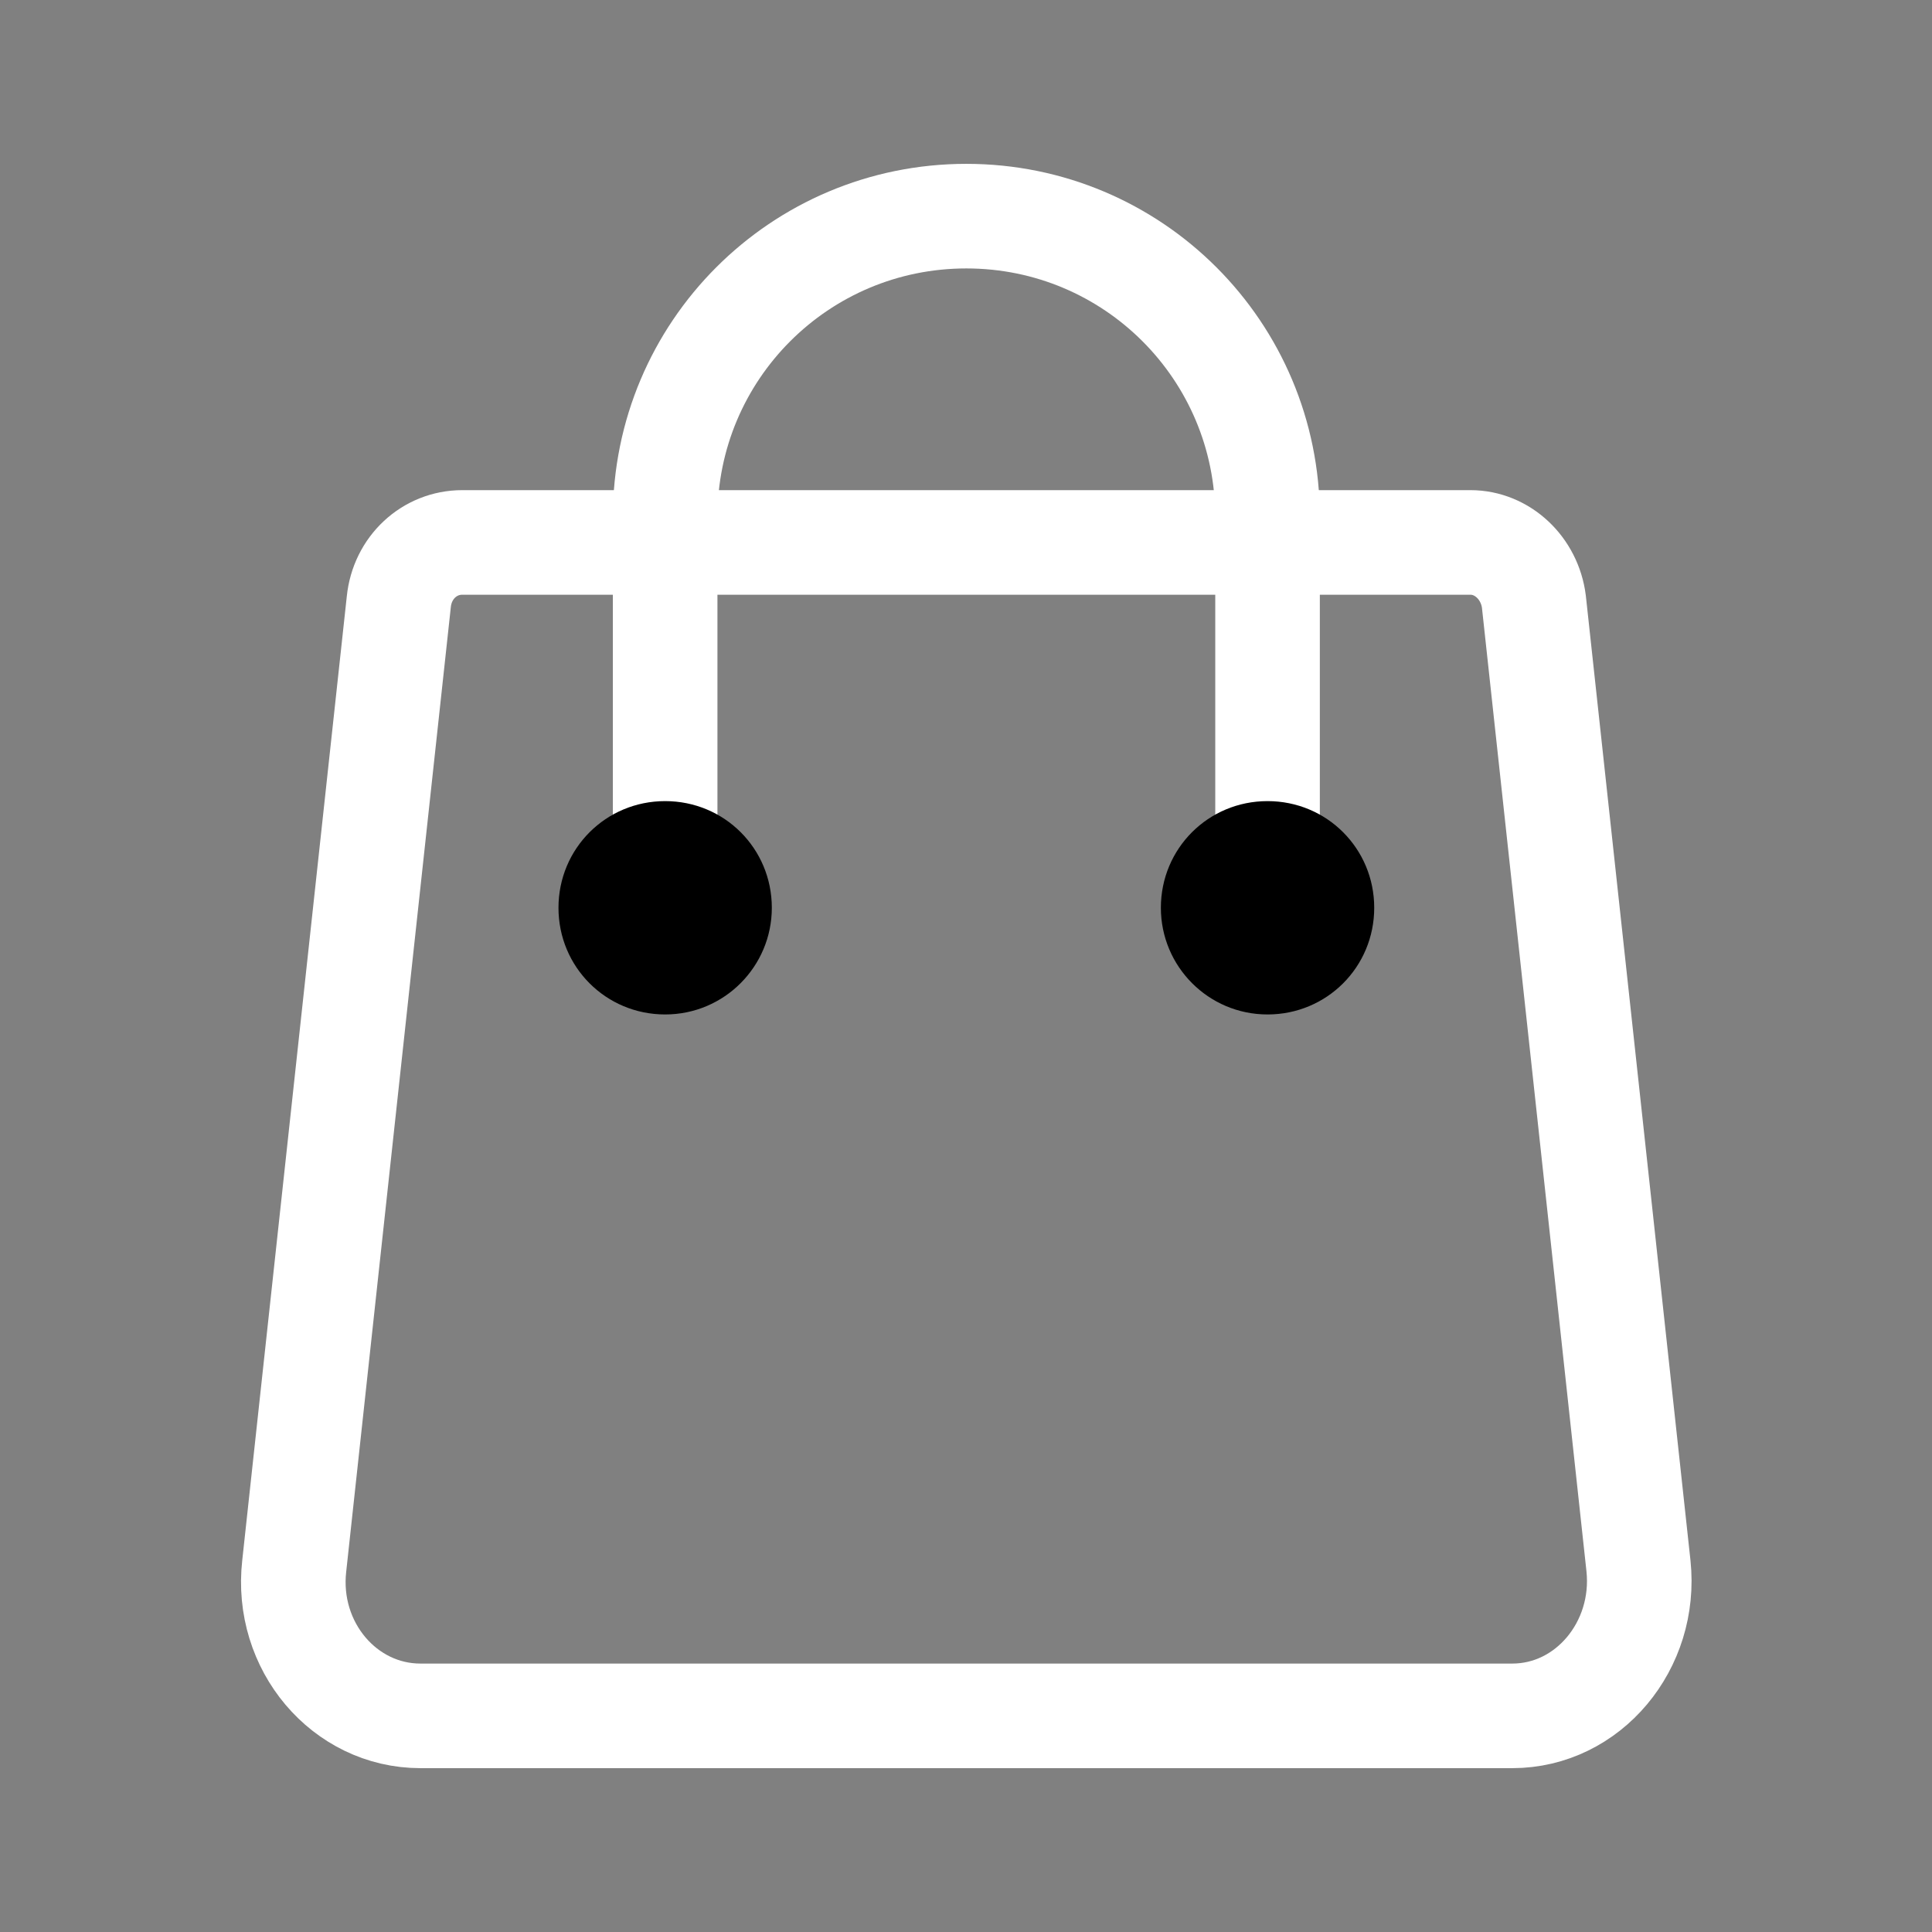 <?xml version="1.0" encoding="UTF-8"?><svg id="Layer_2" xmlns="http://www.w3.org/2000/svg" viewBox="0 0 27.71 27.71"><rect x="0" y="0" width="27.71" height="27.71" fill="#808080" stroke="none"/><defs><style>.cls-1,.cls-2{fill:none;}.cls-2{stroke:#fff;stroke-linecap:round;stroke-linejoin:round;stroke-width:1.5px;}</style></defs><g id="Layer_15"><path class="cls-2" d="m21.68,24.61H6.03c-1.09,0-1.94-1-1.81-2.15l1.5-13.83c.05-.49.44-.85.91-.85h14.46c.46,0,.85.37.91.85l1.5,13.83c.12,1.14-.72,2.15-1.81,2.15Z"/><path class="cls-2" d="m9.54,13.02v-5.6c0-2.39,1.93-4.32,4.32-4.32h0c2.39,0,4.32,1.93,4.32,4.32v5.6"/><path d="m11.07,13.02c0,.84-.68,1.53-1.53,1.53s-1.53-.68-1.53-1.53.68-1.53,1.53-1.53,1.53.68,1.53,1.53Z"/><path d="m16.65,13.02c0,.84.68,1.53,1.53,1.53s1.53-.68,1.53-1.53-.68-1.53-1.53-1.53-1.53.68-1.53,1.53Z"/><rect class="cls-1" width="27.71" height="27.71"/></g></svg>